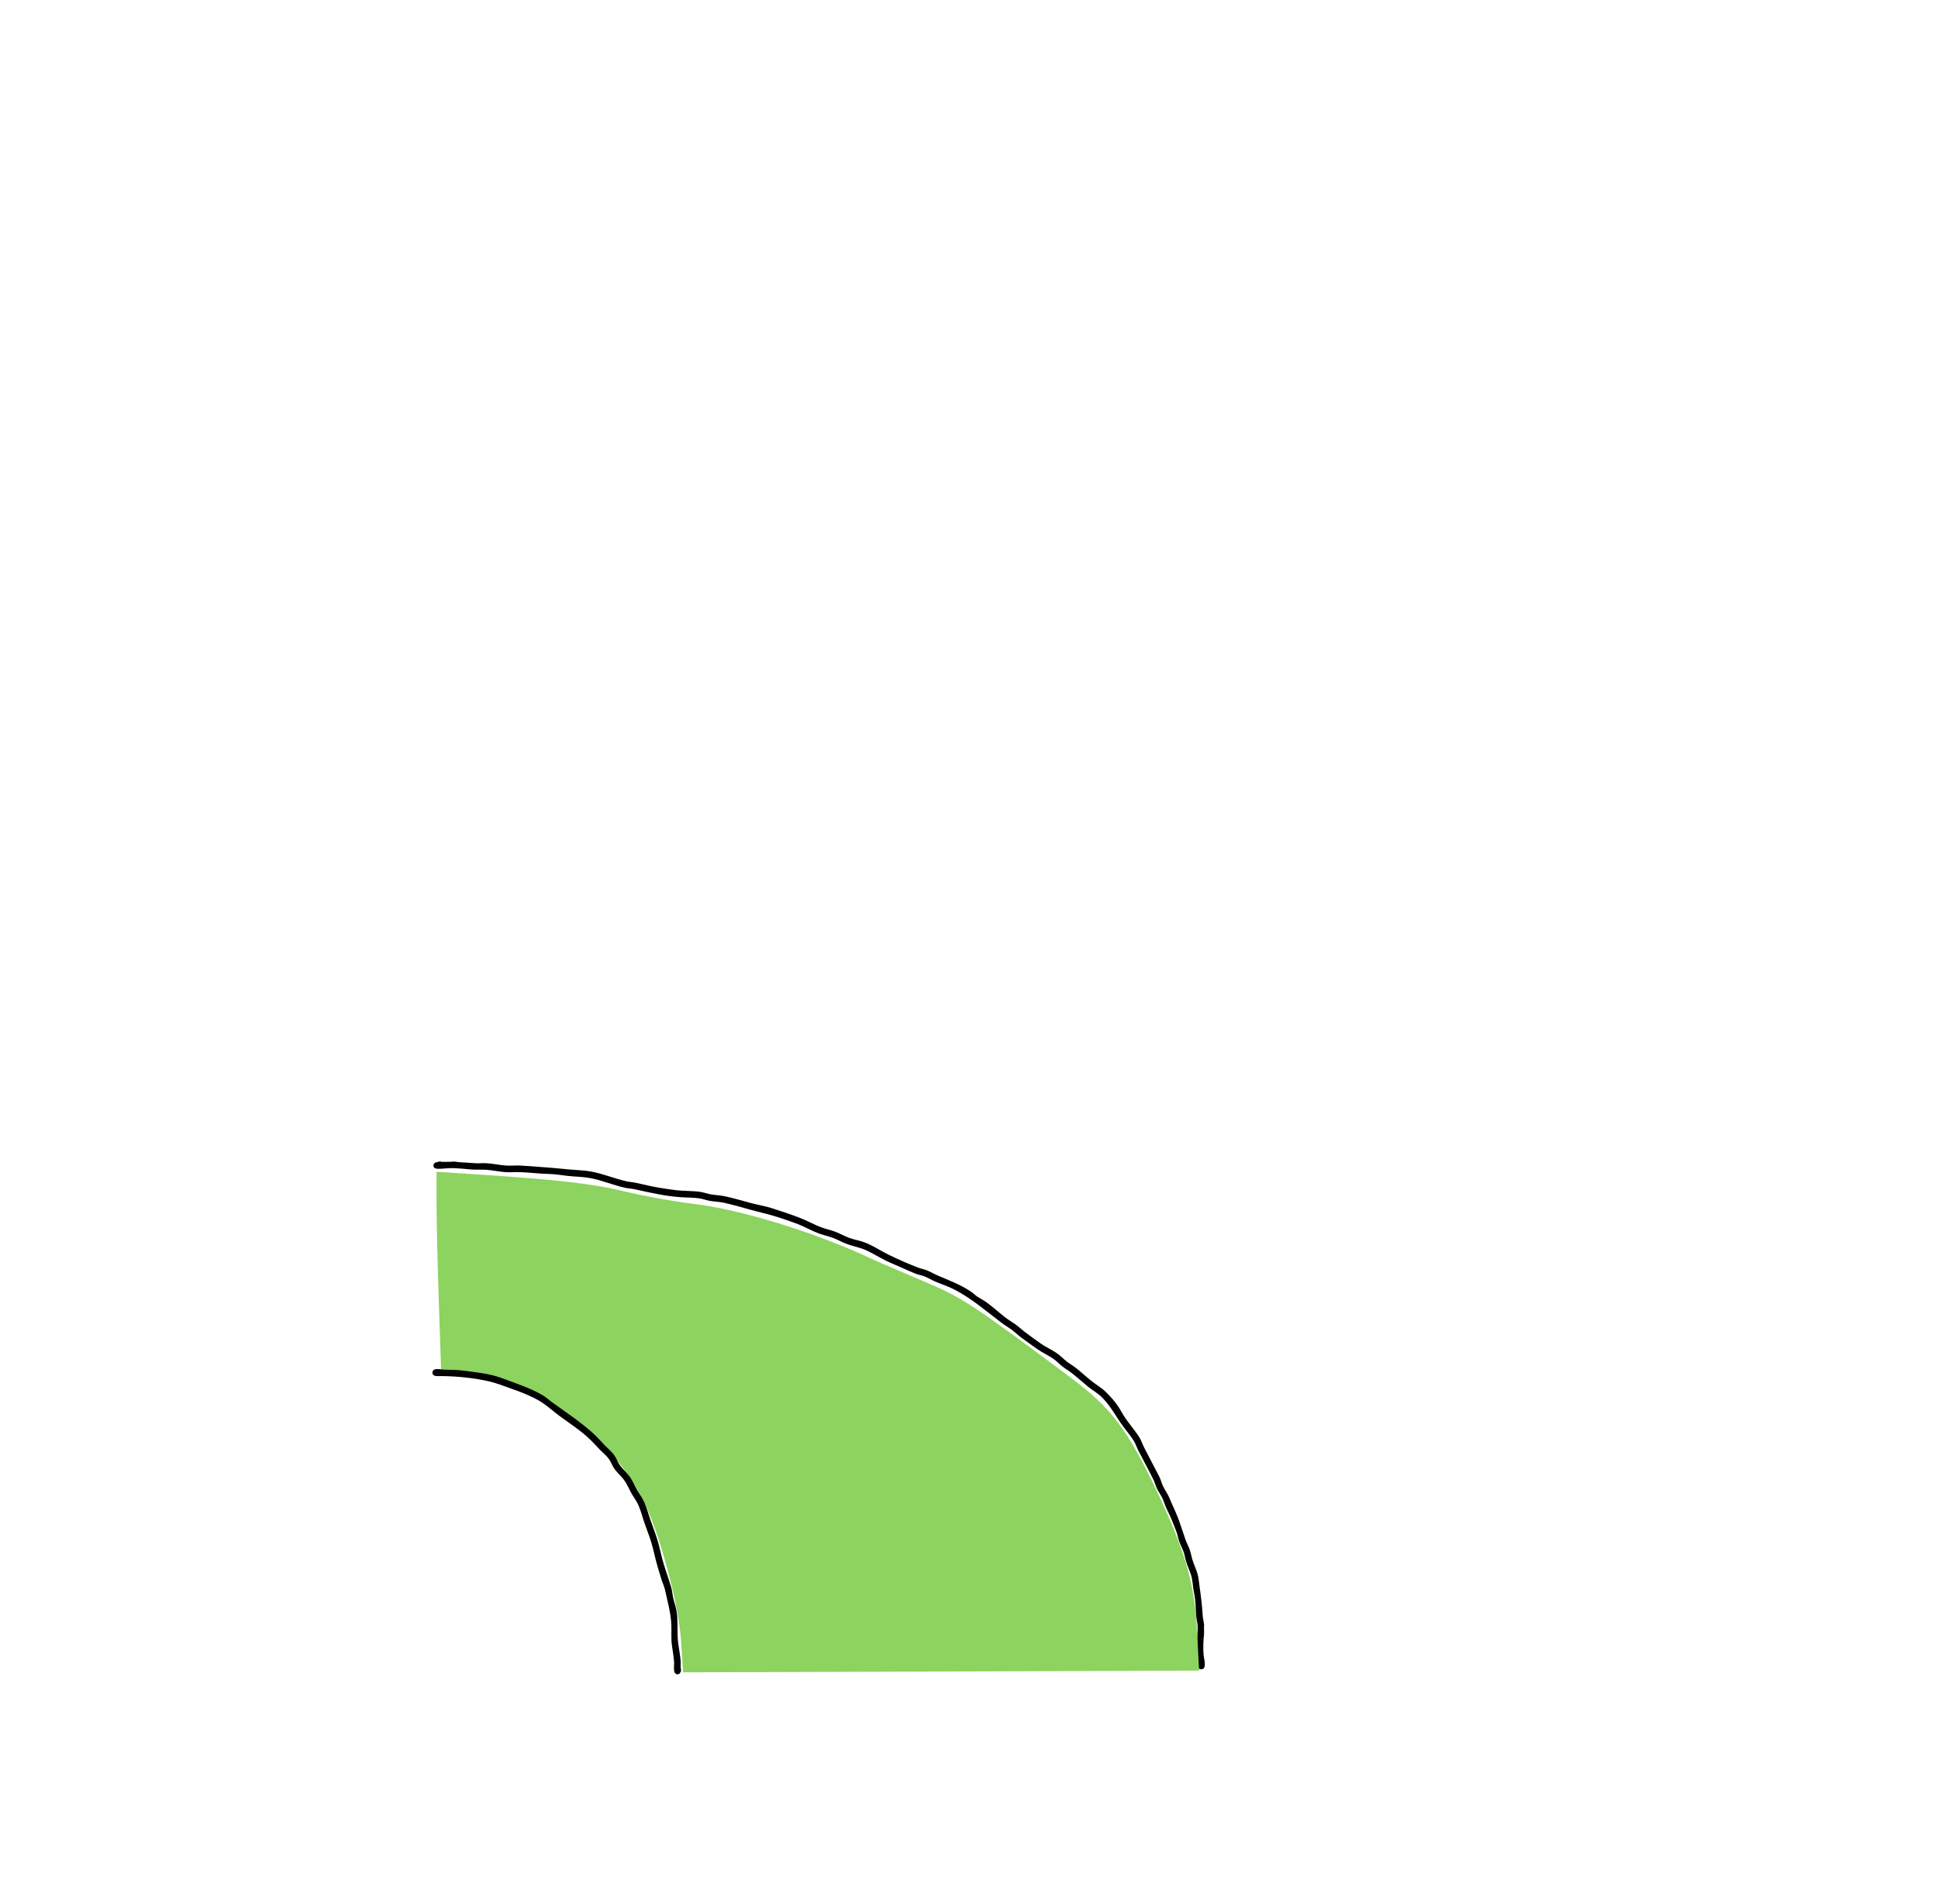 <?xml version="1.0"?>
<svg xmlns="http://www.w3.org/2000/svg" xmlns:inkscape="http://www.inkscape.org/namespaces/inkscape" xmlns:sodipodi="http://sodipodi.sourceforge.net/DTD/sodipodi-0.dtd" width="147.834" height="145.211" viewBox="0 0 147.834 145.211" version="1.1" id="svg8" inkscape:version="0.92.4 (5da689c313, 2019-01-14)" sodipodi:docname="Test Types Properties.svg"> <defs id="defs2"></defs> <sodipodi:namedview id="base" pagecolor="#ffffff" bordercolor="#666666" borderopacity="1.0" inkscape:pageopacity="0.0" inkscape:pageshadow="2" inkscape:zoom="2.8" inkscape:cx="20.67532" inkscape:cy="57.09272" inkscape:document-units="mm" inkscape:current-layer="layer3" showgrid="false" inkscape:window-width="1920" inkscape:window-height="1016" inkscape:window-x="0" inkscape:window-y="27" inkscape:window-maximized="1" inkscape:pagecheckerboard="true" fit-margin-top="0" fit-margin-left="0" fit-margin-right="0" fit-margin-bottom="0" showguides="false"></sodipodi:namedview>  <g inkscape:groupmode="layer" id="layer5" inkscape:label="4-service" style="display:inline" transform="translate(-16.702,-77.508)"> <path d="m 108.552,201.426 c 0,0 0.006,0.25 0.01,0.375 0.006,0.234 -0.028,0.504 -0.047,0.739 -0.027,0.329 -0.036,0.858 -3.5e-4,1.2 0.031,0.297 0.133,0.599 0.076,0.892 -0.041,0.212 -0.322,0.29 -0.46,0.112 -0.053,-0.069 -0.042,-0.183 -0.044,-0.261 0,0 -0.048,-0.478 -0.072,-0.717 -0.035,-0.352 -0.018,-0.871 -0.003,-1.213 0.017,-0.362 0.071,-0.725 0.041,-1.089 -0.017,-0.209 -0.074,-0.414 -0.097,-0.623 -0.049,-0.453 -0.033,-0.96 -0.099,-1.423 -0.036,-0.252 -0.094,-0.501 -0.13,-0.753 -0.018,-0.131 -0.072,-0.69 -0.145,-0.94 -0.114,-0.397 -0.303,-0.765 -0.417,-1.165 -0.065,-0.227 -0.096,-0.448 -0.173,-0.671 -0.097,-0.278 -0.243,-0.539 -0.34,-0.817 -0.08,-0.229 -0.116,-0.473 -0.199,-0.701 -0.104,-0.286 -0.276,-0.694 -0.388,-0.978 -0.128,-0.323 -0.294,-0.606 -0.43,-0.927 -0.101,-0.237 -0.163,-0.488 -0.281,-0.718 -0.129,-0.252 -0.297,-0.469 -0.412,-0.727 -0.094,-0.211 -0.152,-0.442 -0.254,-0.65 -0.365,-0.743 -0.773,-1.474 -1.147,-2.213 -0.131,-0.258 -0.211,-0.53 -0.367,-0.775 -0.297,-0.464 -0.67,-0.879 -0.98,-1.332 -0.463,-0.677 -0.83,-1.354 -1.417,-1.945 -0.331,-0.333 -0.706,-0.523 -1.083,-0.833 -0.357,-0.293 -0.882,-0.759 -1.254,-1.046 -0.221,-0.17 -0.468,-0.31 -0.688,-0.483 -0.224,-0.176 -0.438,-0.41 -0.677,-0.577 -0.407,-0.284 -0.869,-0.488 -1.276,-0.774 -0.277,-0.194 -0.995,-0.709 -1.261,-0.912 -0.235,-0.179 -0.431,-0.38 -0.671,-0.552 -0.273,-0.196 -0.539,-0.349 -0.808,-0.555 -1.153,-0.881 -2.268,-1.84 -3.565,-2.51 -0.473,-0.244 -0.986,-0.402 -1.472,-0.613 -0.269,-0.117 -0.566,-0.301 -0.848,-0.404 -0.206,-0.075 -0.419,-0.102 -0.624,-0.184 -0.399,-0.16 -0.803,-0.344 -1.195,-0.52 -0.348,-0.156 -0.713,-0.299 -1.056,-0.467 -0.51,-0.25 -0.991,-0.555 -1.508,-0.793 -0.486,-0.224 -1.007,-0.307 -1.507,-0.493 -0.368,-0.136 -0.705,-0.34 -1.075,-0.473 -0.33,-0.118 -0.679,-0.193 -1.008,-0.312 -0.559,-0.202 -1.084,-0.509 -1.638,-0.727 -0.336,-0.132 -0.956,-0.342 -1.344,-0.472 -0.763,-0.256 -1.514,-0.414 -2.292,-0.629 -0.67,-0.186 -1.335,-0.38 -2.014,-0.53 -0.361,-0.08 -0.73,-0.079 -1.092,-0.147 -0.268,-0.05 -0.51,-0.147 -0.78,-0.186 -0.465,-0.067 -0.954,-0.056 -1.421,-0.089 -0.548,-0.039 -1.11,-0.113 -1.649,-0.216 -0.632,-0.12 -1.259,-0.254 -1.886,-0.394 -0.224,-0.05 -0.454,-0.054 -0.678,-0.102 -0.914,-0.195 -1.784,-0.583 -2.708,-0.75 -0.575,-0.104 -1.129,-0.098 -1.705,-0.163 -0.472,-0.053 -0.946,-0.136 -1.423,-0.147 -0.745,-0.016 -1.485,-0.115 -2.229,-0.141 -0.347,-0.012 -0.728,0.028 -1.082,0.003 -0.5,-0.036 -1,-0.153 -1.499,-0.181 -0.4,-0.022 -0.798,0.01 -1.201,-0.028 -0.404,-0.038 -0.823,-0.082 -1.228,-0.098 -0.413,-0.016 -0.836,0.061 -1.249,0.051 -0.112,-0.003 -0.249,-0.035 -0.298,-0.149 -0.07,-0.163 0.057,-0.345 0.232,-0.35 0.009,-2.4e-4 0.126,-0.034 0.184,-0.051 0.058,-0.017 0.121,-0.017 0.169,0.019 0.005,0.004 0.372,0.002 0.555,0.002 0.123,-6.6e-4 0.248,-0.013 0.368,-0.02 0.155,-0.009 0.319,0.042 0.476,0.049 0.381,0.018 0.759,0.045 1.14,0.073 0.294,0.022 0.565,-0.011 0.857,6.6e-4 0.511,0.02 1.024,0.145 1.536,0.18 0.349,0.023 0.711,-0.016 1.057,-0.002 0.387,0.016 0.952,0.064 1.328,0.091 0.792,0.057 1.579,0.118 2.368,0.202 0.58,0.062 1.145,0.057 1.723,0.162 0.935,0.17 1.819,0.553 2.745,0.755 0.196,0.043 0.399,0.052 0.596,0.091 0.652,0.13 1.296,0.307 1.955,0.407 0.366,0.055 0.863,0.134 1.211,0.175 0.598,0.071 1.207,0.038 1.804,0.123 0.29,0.041 0.548,0.139 0.836,0.191 0.375,0.068 0.756,0.073 1.129,0.159 0.675,0.155 1.334,0.34 2.002,0.524 0.465,0.128 0.977,0.204 1.447,0.351 0.744,0.233 1.506,0.489 2.233,0.768 0.56,0.215 1.086,0.526 1.65,0.727 0.322,0.115 0.661,0.191 0.983,0.306 0.368,0.131 0.711,0.335 1.075,0.473 0.382,0.145 0.743,0.193 1.127,0.328 0.689,0.241 1.298,0.672 1.951,0.988 0.718,0.348 1.481,0.685 2.225,0.969 0.196,0.075 0.408,0.111 0.605,0.185 0.301,0.113 0.58,0.281 0.873,0.409 0.873,0.38 1.749,0.696 2.545,1.235 0.169,0.115 0.315,0.266 0.485,0.382 0.167,0.114 0.352,0.2 0.521,0.312 0.563,0.373 1.051,0.841 1.583,1.254 0.267,0.207 0.522,0.349 0.795,0.542 0.251,0.178 0.457,0.383 0.702,0.57 0.252,0.191 0.97,0.716 1.236,0.9 0.402,0.278 0.856,0.478 1.257,0.756 0.256,0.177 0.482,0.425 0.722,0.613 0.215,0.169 0.458,0.304 0.675,0.47 0.421,0.323 0.814,0.707 1.233,1.031 0.387,0.3 0.765,0.514 1.103,0.847 0.375,0.369 0.705,0.743 0.987,1.188 0.219,0.345 0.284,0.506 0.513,0.837 0.322,0.464 0.698,0.893 1.006,1.369 0.169,0.262 0.253,0.545 0.393,0.824 0.372,0.74 0.775,1.467 1.147,2.206 0.112,0.221 0.169,0.454 0.267,0.681 0.15,0.344 0.385,0.637 0.525,0.987 0.196,0.488 0.436,0.956 0.625,1.447 0.211,0.551 0.381,1.106 0.574,1.661 0.099,0.285 0.248,0.55 0.346,0.835 0.078,0.227 0.113,0.452 0.18,0.683 0.114,0.396 0.295,0.749 0.41,1.14 0.081,0.273 0.138,0.869 0.16,1.021 0.104,0.735 0.187,1.428 0.233,2.176 0.014,0.22 0.079,0.435 0.099,0.654 0.024,0.264 0.003,0.524 -0.01,0.788 l 0.01,-0.782 z" style="fill:#000000;fill-opacity:1;fill-rule:evenodd;stroke:none;stroke-width:0.353" id="path59" inkscape:connector-curvature="0"></path> <path style="opacity:1;vector-effect:none;fill:#8dd35f;fill-opacity:1;stroke:none;stroke-width:5.039;stroke-linecap:butt;stroke-linejoin:miter;stroke-miterlimit:4;stroke-dasharray:none;stroke-dashoffset:0;stroke-opacity:1" d="m 259.072,764.742 c -0.698,-10.634 -6.226,-31.155 -10.881,-40.393 C 237.872,703.869 213.716,687.479 193.85,687.479 h -3.831 l -0.665,-19.86 c -0.366,-10.923 -0.665,-23.906 -0.665,-28.85 v -8.99 l 9.849,0.635 c 24.877,1.603 34.814,2.725 44.194,4.989 5.556,1.341 14.408,2.946 19.671,3.567 13.862,1.635 34.972,8.129 51.545,15.858 1.945,0.907 8.623,3.796 14.841,6.419 11.285,4.762 13.876,6.459 42.668,27.946 11.428,8.529 16.206,14.858 24.635,32.632 8.138,17.161 10.838,26.566 11.525,40.154 l 0.575,11.364 -3.433,0.03 c -1.888,0.017 -35.306,0.13 -74.261,0.253 l -70.828,0.222 z" id="path1072" inkscape:connector-curvature="0" transform="scale(0.265)"></path> <path inkscape:connector-curvature="0" id="path1132" style="fill:#000000;fill-opacity:1;fill-rule:evenodd;stroke:none;stroke-width:0.353" d="m 68.622,204.256 c 0,0 -7.09e-4,0.267 -0.001,0.4 -4.09e-4,0.108 0.07,0.291 0.008,0.356 -0.006,0.006 -0.044,0.112 -0.085,0.148 -0.005,0.005 -0.013,0.03 -0.017,0.024 -3.19e-4,-0.013 -0.119,0.047 -0.18,0.036 -0.094,-0.017 -0.177,-0.099 -0.205,-0.189 -0.054,-0.176 -0.01,-0.585 -0.019,-0.744 -0.019,-0.348 -0.127,-0.986 -0.165,-1.259 -0.074,-0.528 -0.025,-1.036 -0.044,-1.562 -0.033,-0.92 -0.299,-1.808 -0.487,-2.702 -0.048,-0.228 -0.157,-0.441 -0.23,-0.663 -0.14,-0.427 -0.299,-0.97 -0.417,-1.396 -0.134,-0.485 -0.244,-1.039 -0.389,-1.522 -0.179,-0.596 -0.423,-1.174 -0.614,-1.766 -0.13,-0.403 -0.182,-0.633 -0.358,-1.054 -0.158,-0.379 -0.415,-0.692 -0.608,-1.054 -0.172,-0.323 -0.309,-0.665 -0.537,-0.955 -0.219,-0.279 -0.47,-0.493 -0.683,-0.777 -0.18,-0.239 -0.259,-0.528 -0.432,-0.77 -0.193,-0.27 -0.424,-0.442 -0.661,-0.683 -0.367,-0.373 -0.583,-0.644 -0.989,-1.006 -0.648,-0.58 -1.373,-1.06 -2.076,-1.567 -0.53,-0.383 -1.02,-0.86 -1.59,-1.19 -0.694,-0.402 -1.414,-0.677 -2.168,-0.939 -0.572,-0.198 -1.103,-0.423 -1.691,-0.554 -1.176,-0.262 -2.365,-0.379 -3.566,-0.398 -0.156,-0.003 -0.475,0.038 -0.62,-0.054 -0.154,-0.098 -0.144,-0.331 0.008,-0.425 0.183,-0.114 0.582,-0.018 0.744,-0.013 0.551,0.018 1.075,0.015 1.622,0.091 0.774,0.107 1.577,0.185 2.33,0.402 0.529,0.153 1.058,0.371 1.574,0.559 0.704,0.256 1.378,0.527 2.027,0.906 0.253,0.148 0.456,0.347 0.695,0.52 1.014,0.733 2.071,1.433 3.015,2.261 0.459,0.402 0.643,0.65 1.046,1.061 0.264,0.269 0.472,0.422 0.687,0.714 0.188,0.255 0.275,0.561 0.465,0.813 0.196,0.261 0.439,0.474 0.644,0.728 0.259,0.321 0.407,0.694 0.607,1.05 0.192,0.341 0.432,0.656 0.59,1.014 0.187,0.427 0.291,0.838 0.439,1.27 0.19,0.558 0.413,1.108 0.58,1.673 0.147,0.495 0.251,1.031 0.389,1.528 0.189,0.678 0.444,1.336 0.639,2.009 0.086,0.295 0.095,0.567 0.166,0.865 0.106,0.449 0.192,0.577 0.258,1.044 0.093,0.659 0.042,1.271 0.074,1.93 0.03,0.615 0.191,1.218 0.228,1.832 0.014,0.241 0.001,0.5 0.012,0.744 l -0.013,-0.737 z"></path> </g> </svg>
